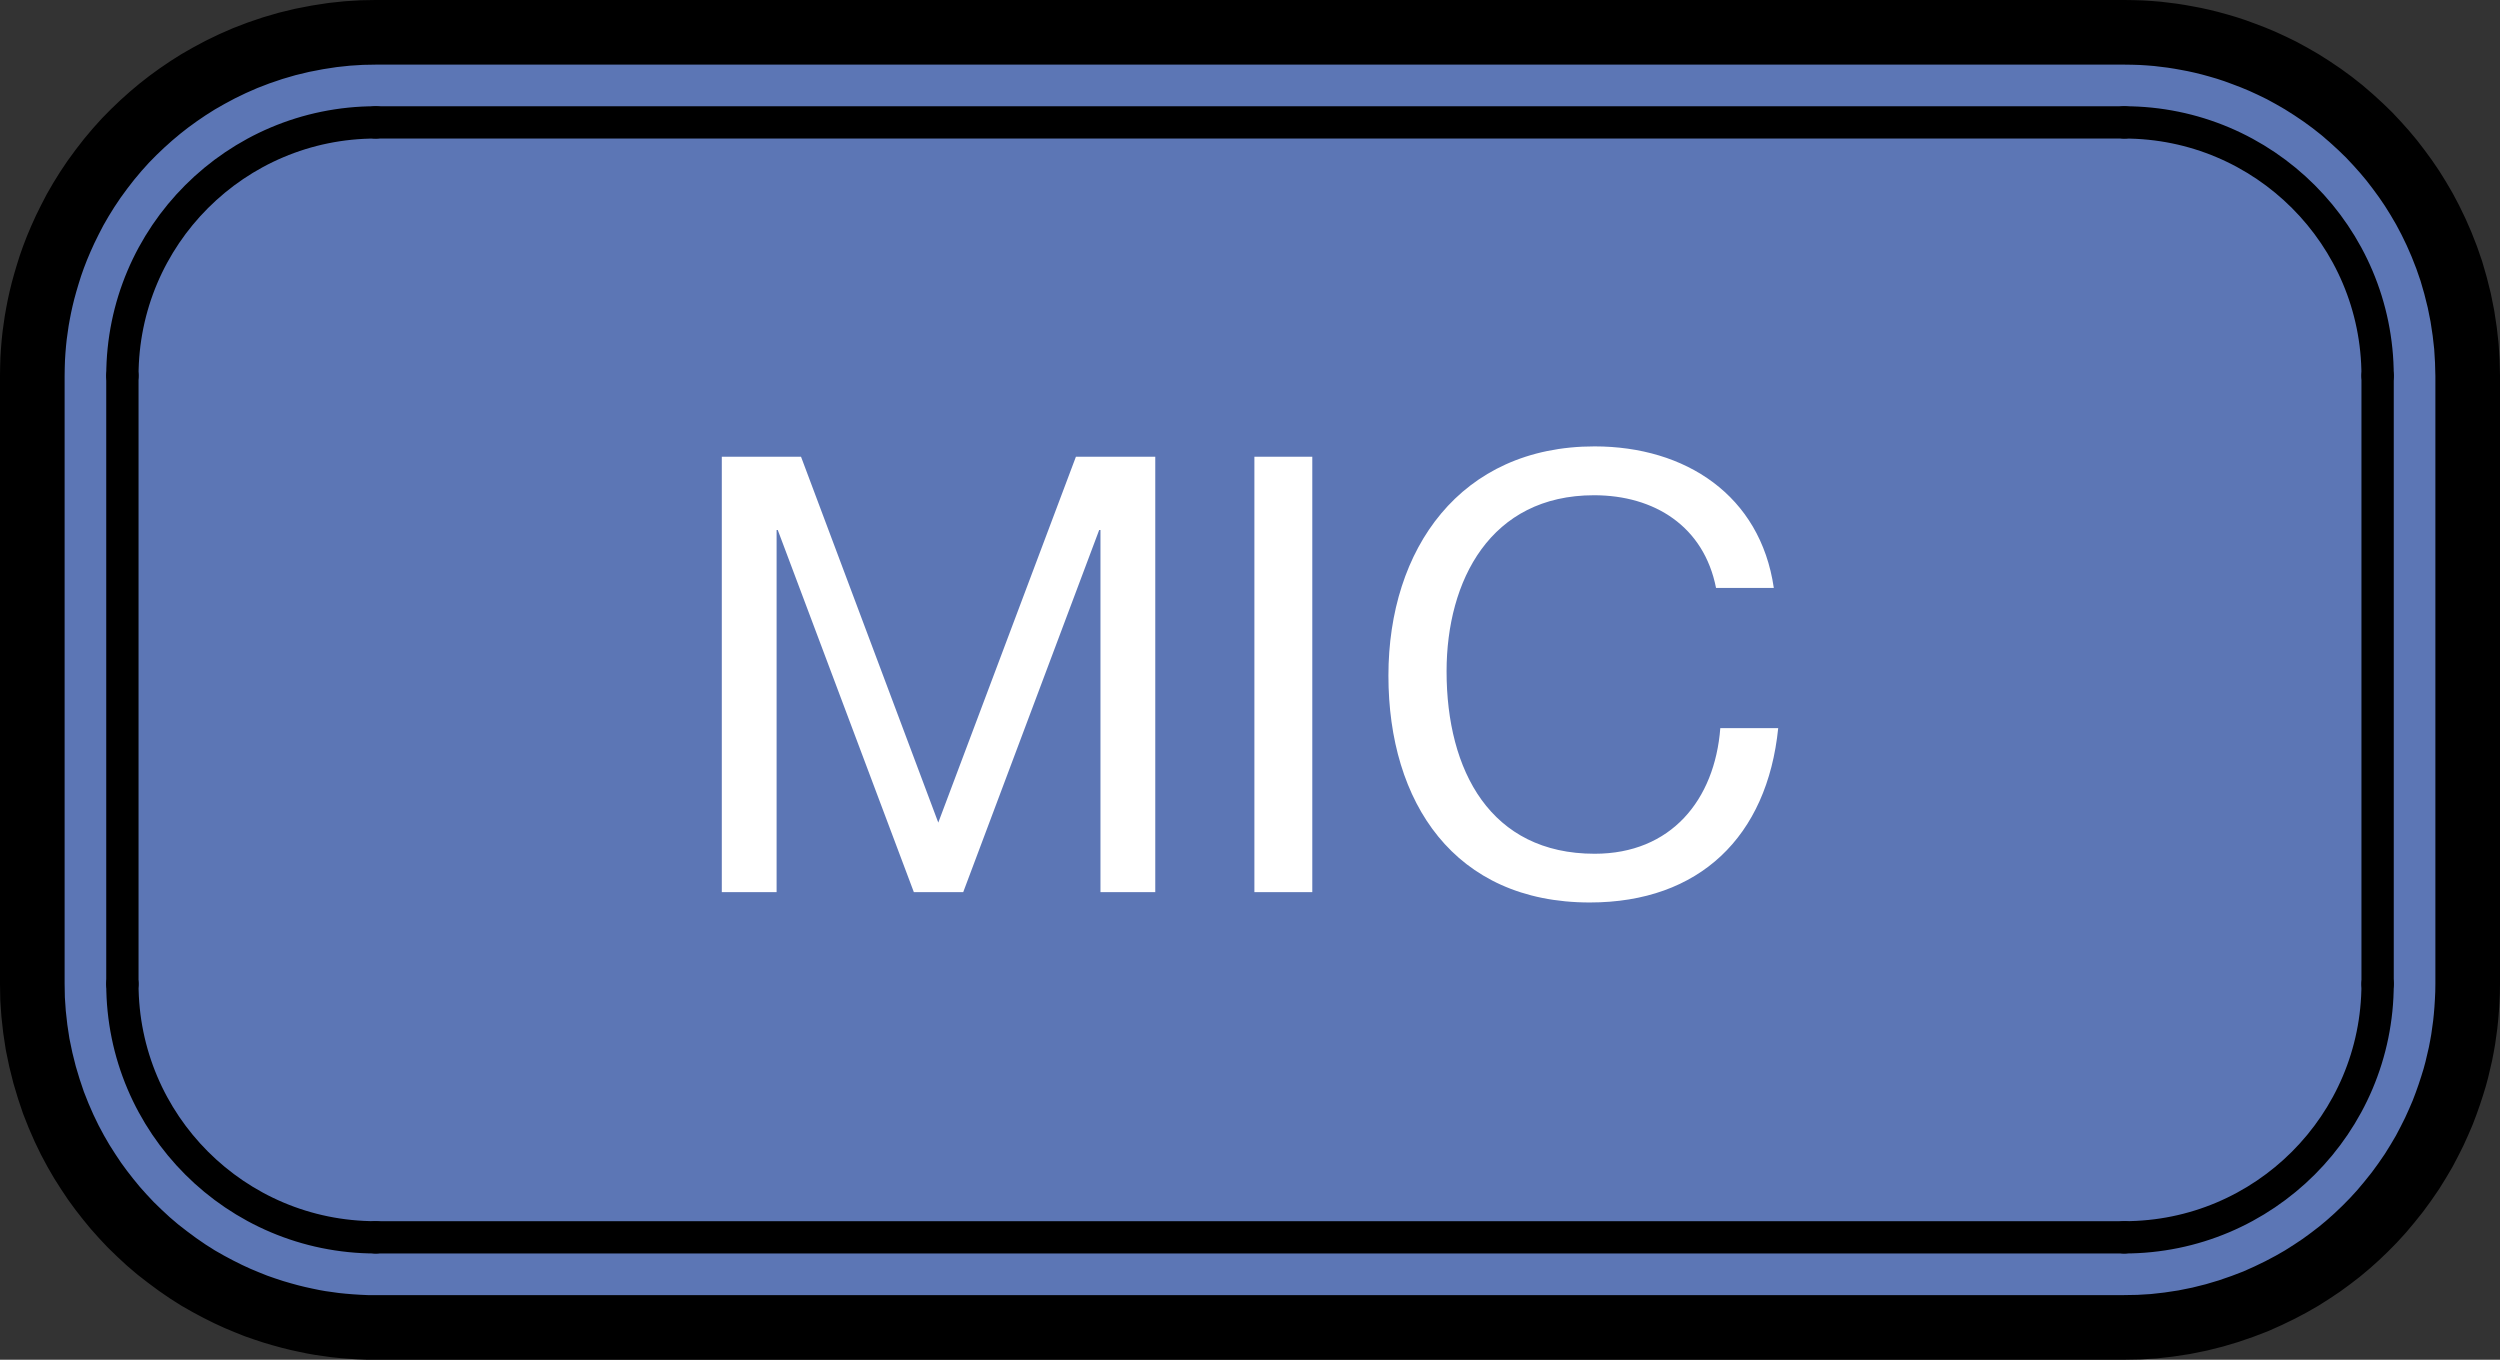 <?xml version="1.0" encoding="UTF-8"?>
<svg id="_レイヤー_1" data-name="レイヤー_1" xmlns="http://www.w3.org/2000/svg" width="19.344" height="10.521" version="1.1" viewBox="0 0 19.344 10.521">
  <rect x="0" y="0" width="19.344" height="10.521" fill="#333333" stroke="none"/>
  <!-- Generator: Adobe Illustrator 29.0.1, SVG Export Plug-In . SVG Version: 2.1.0 Build 192)  -->
  <defs>
    <style>
      .st0 {
        fill: #fff;
      }

      .st1 {
        fill: none;
        stroke-linecap: round;
        stroke-width: .25px;
      }

      .st1, .st2 {
        stroke: #000;
        stroke-linejoin: round;
      }

      .st2 {
        fill: #5c76b5;
        stroke-width: .5px;
      }
    </style>
  </defs>
  <polygon class="st2" points="16.436 .25 2.908 .25 2.799 .252 2.687 .259 2.574 .271 2.457 .289 2.338 .312 2.222 .34 2.109 .373 2 .41 1.896 .45 1.798 .493 1.705 .538 1.617 .585 1.533 .633 1.454 .683 1.379 .734 1.306 .787 1.237 .841 1.169 .898 1.102 .958 1.036 1.021 .971 1.087 .907 1.158 .844 1.233 .785 1.309 .728 1.387 .675 1.466 .626 1.545 .581 1.623 .541 1.7 .504 1.775 .471 1.848 .441 1.919 .414 1.989 .39 2.057 .369 2.124 .35 2.188 .333 2.25 .318 2.311 .305 2.37 .294 2.427 .284 2.483 .276 2.539 .268 2.596 .262 2.653 .257 2.713 .253 2.776 .251 2.84 .25 2.908 .25 7.613 .252 7.728 .26 7.844 .273 7.961 .291 8.08 .316 8.2 .345 8.316 .378 8.426 .414 8.533 .454 8.634 .496 8.73 .54 8.821 .586 8.907 .633 8.988 .682 9.065 .732 9.14 .784 9.211 .837 9.279 .892 9.346 .951 9.412 1.012 9.477 1.078 9.541 1.147 9.605 1.221 9.668 1.297 9.727 1.374 9.784 1.454 9.839 1.533 9.889 1.612 9.934 1.689 9.975 1.765 10.013 1.839 10.047 1.911 10.077 1.981 10.105 2.05 10.129 2.117 10.151 2.182 10.17 2.244 10.187 2.305 10.202 2.364 10.215 2.422 10.227 2.478 10.237 2.535 10.245 2.592 10.253 2.651 10.259 2.711 10.264 2.774 10.268 2.84 10.271 2.908 10.271 16.436 10.271 16.549 10.269 16.664 10.262 16.78 10.249 16.899 10.231 17.018 10.207 17.134 10.178 17.245 10.145 17.352 10.108 17.454 10.069 17.55 10.026 17.641 9.982 17.728 9.936 17.81 9.889 17.887 9.84 17.962 9.79 18.033 9.738 18.102 9.685 18.169 9.629 18.235 9.57 18.3 9.508 18.364 9.443 18.428 9.373 18.49 9.299 18.55 9.224 18.607 9.146 18.662 9.066 18.711 8.987 18.757 8.909 18.798 8.831 18.836 8.755 18.869 8.682 18.9 8.61 18.927 8.539 18.951 8.471 18.973 8.404 18.993 8.339 19.01 8.276 19.024 8.216 19.038 8.156 19.049 8.099 19.059 8.043 19.067 7.986 19.075 7.928 19.081 7.87 19.086 7.81 19.09 7.747 19.093 7.681 19.094 7.613 19.094 2.908 19.091 2.795 19.084 2.68 19.071 2.565 19.053 2.446 19.029 2.326 19 2.21 18.968 2.099 18.931 1.992 18.891 1.89 18.849 1.794 18.805 1.703 18.759 1.616 18.711 1.534 18.663 1.457 18.612 1.382 18.56 1.311 18.507 1.242 18.451 1.175 18.392 1.109 18.331 1.044 18.265 .98 18.195 .916 18.122 .853 18.046 .793 17.968 .736 17.888 .682 17.809 .632 17.731 .587 17.654 .545 17.578 .508 17.504 .474 17.432 .444 17.361 .417 17.293 .392 17.226 .37 17.161 .351 17.099 .334 17.038 .319 16.979 .306 16.921 .295 16.865 .285 16.808 .276 16.751 .269 16.693 .262 16.632 .257 16.569 .253 16.504 .251 16.436 .25"/>
  <polygon class="st0" points="5.585 3.534 6.198 3.534 7.26 6.365 8.325 3.534 8.939 3.534 8.939 6.903 8.515 6.903 8.515 4.101 8.505 4.101 7.453 6.903 7.071 6.903 6.018 4.101 6.009 4.101 6.009 6.903 5.585 6.903 5.585 3.534"/>
  <rect class="st0" x="9.706" y="3.534" width=".448" height="3.369"/>
  <path class="st0" d="M13.278,4.549c-.094-.476-.476-.717-.944-.717-.802,0-1.141.66-1.141,1.363,0,.769.34,1.411,1.146,1.411.59,0,.929-.415.972-.972h.448c-.085.839-.609,1.349-1.458,1.349-1.048,0-1.558-.774-1.558-1.755s.557-1.774,1.595-1.774c.703,0,1.283.378,1.387,1.095h-.448Z"/>
  <line class="st1" x1=".947" y1="7.613" x2=".947" y2="2.908"/>
  <line class="st1" x1="2.908" y1=".947" x2="16.436" y2=".947"/>
  <line class="st1" x1="18.397" y1="2.908" x2="18.397" y2="7.613"/>
  <path class="st1" d="M2.908.947c-1.083,0-1.961.878-1.961,1.961"/>
  <path class="st1" d="M.947,7.613c0,1.083.878,1.961,1.961,1.961"/>
  <path class="st1" d="M18.397,2.908c0-1.083-.878-1.961-1.961-1.961"/>
  <path class="st1" d="M16.436,9.574c1.083,0,1.961-.878,1.961-1.961"/>
  <line class="st1" x1="2.908" y1="9.574" x2="16.436" y2="9.574"/>
</svg>